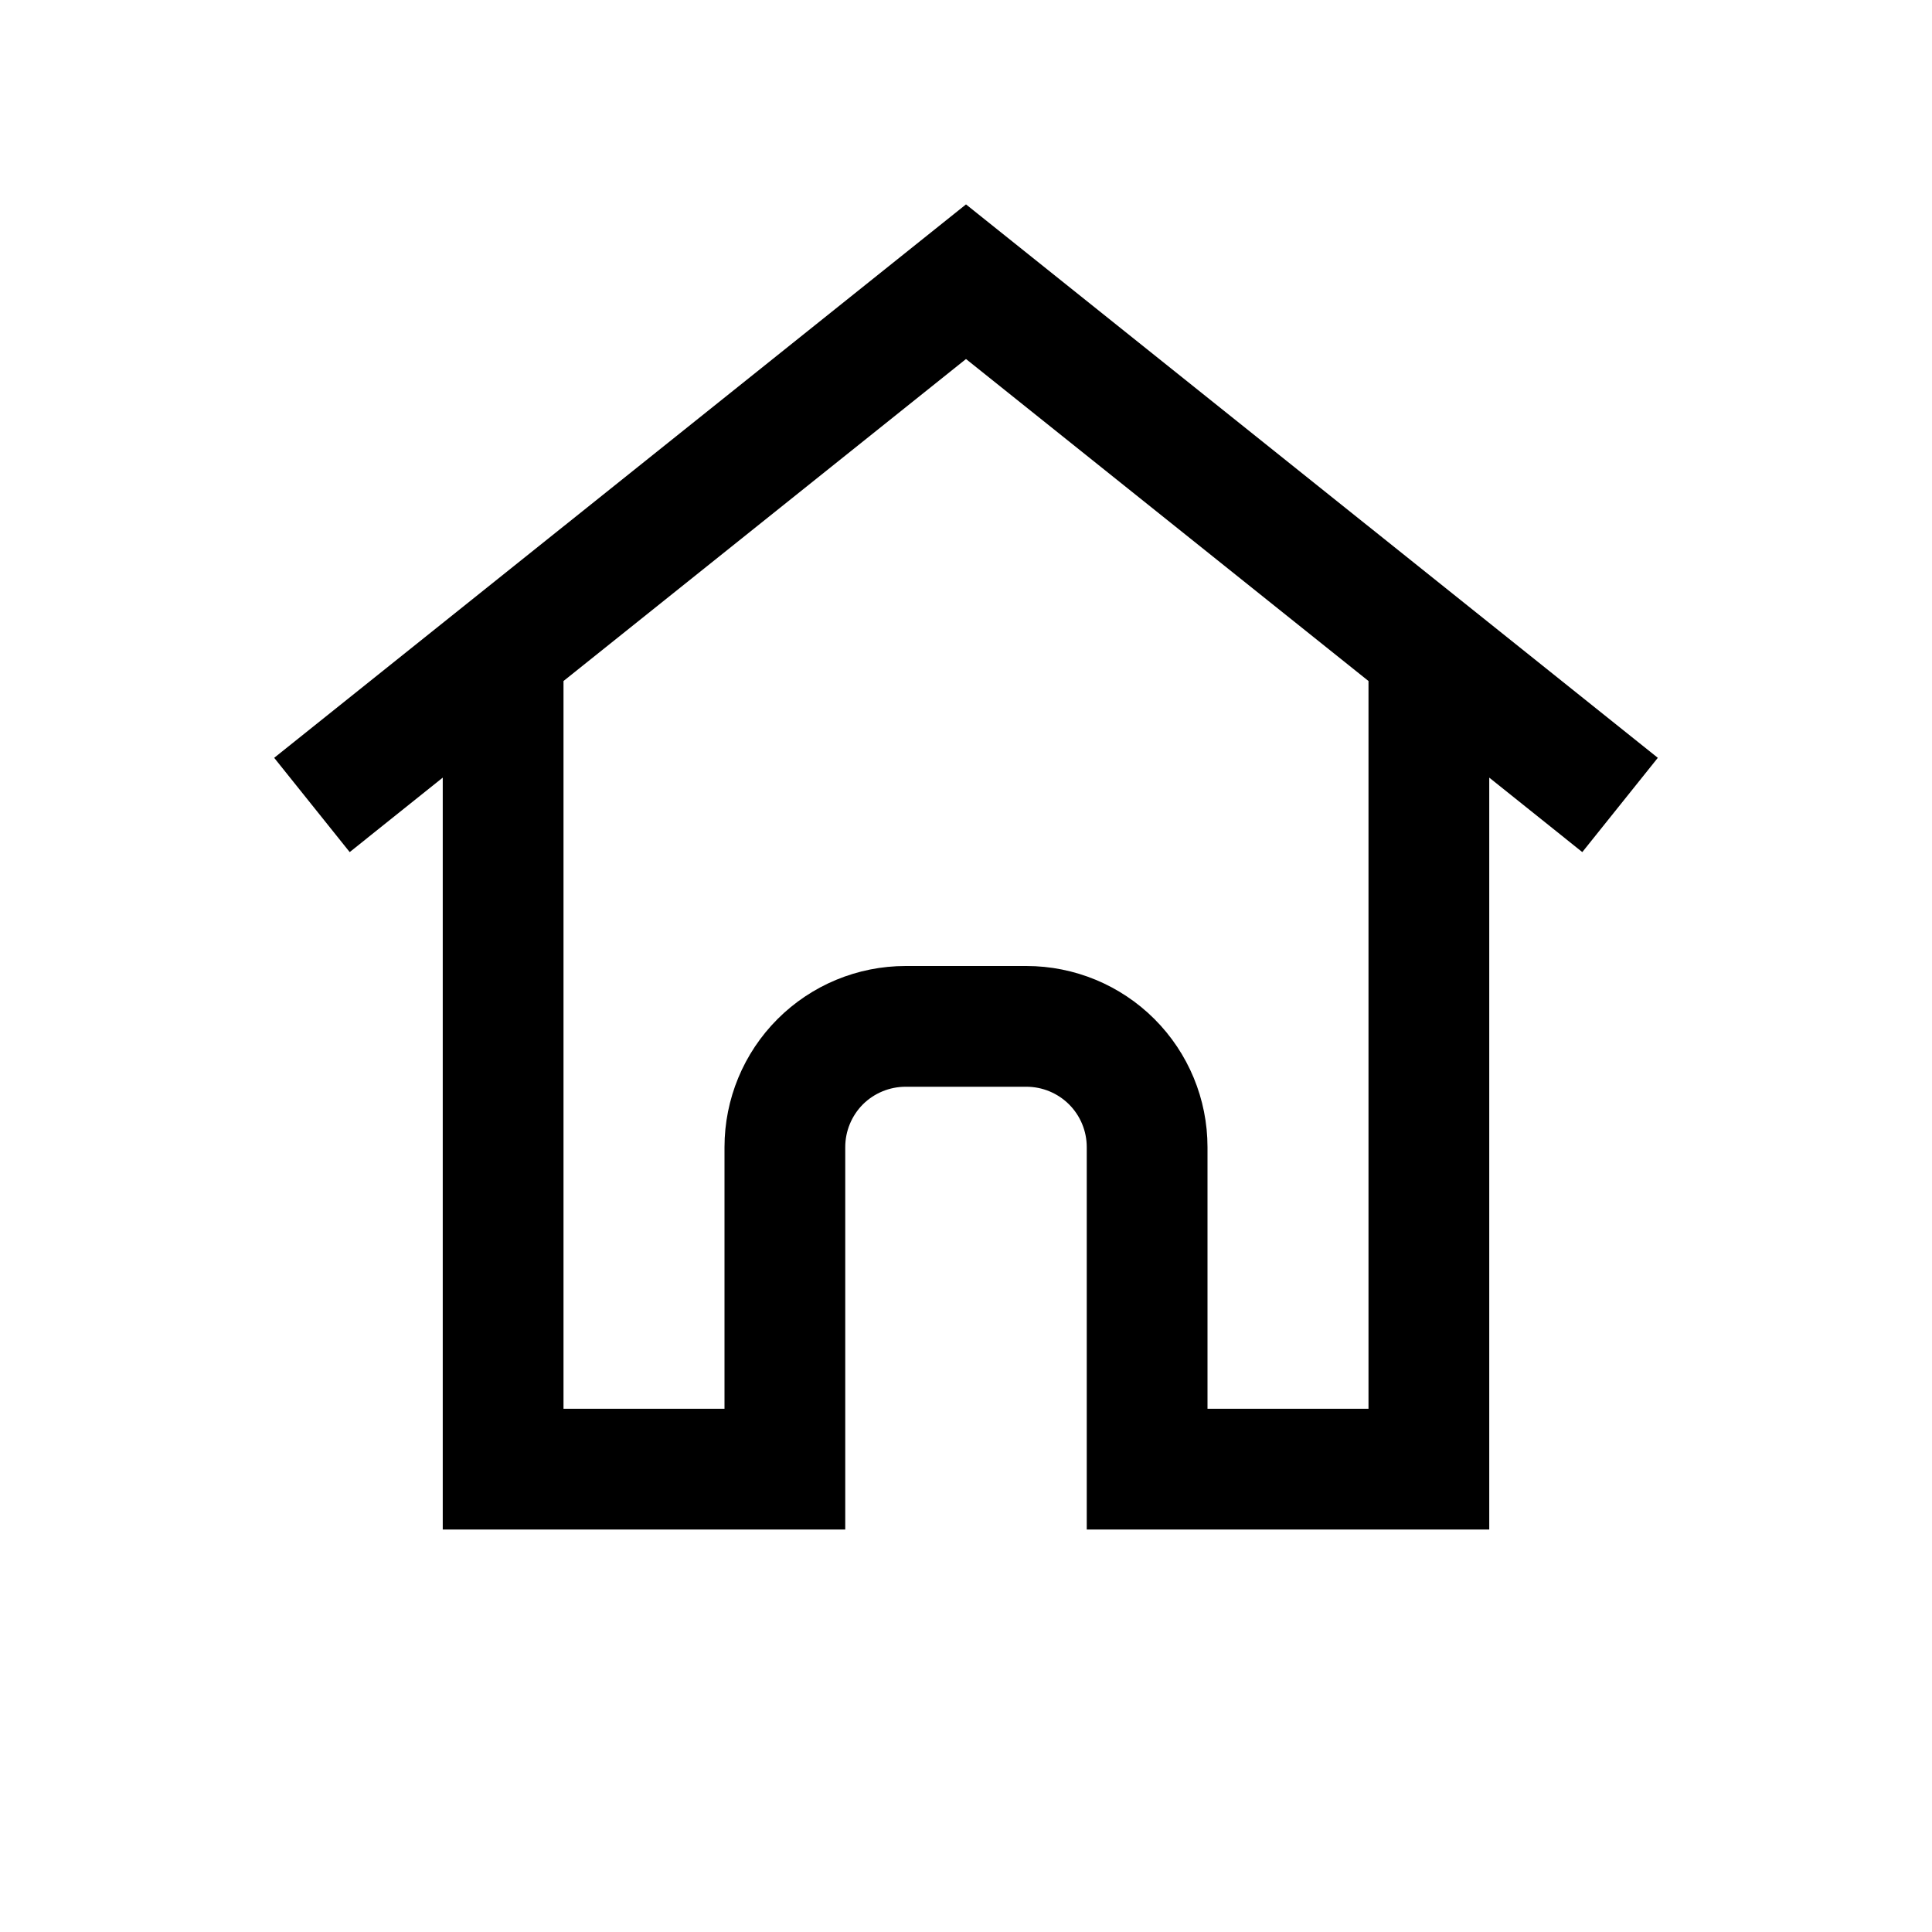 <svg width="24" height="24" viewBox="0 0 24 24" fill="none" xmlns="http://www.w3.org/2000/svg">
<path d="M20.594 9.414L12 2.539L3.406 9.414L4.344 10.585L5.5 9.66V19H10.5V14.25C10.5 14.051 10.579 13.86 10.719 13.719C10.86 13.579 11.051 13.5 11.25 13.5H12.75C12.949 13.5 13.139 13.579 13.28 13.719C13.421 13.86 13.5 14.051 13.5 14.25V19H18.5V9.66L19.656 10.585L20.594 9.414ZM17 17.5H15V14.25C15 13.653 14.763 13.081 14.341 12.659C13.919 12.237 13.347 12 12.75 12H11.25C10.653 12 10.081 12.237 9.659 12.659C9.237 13.081 9 13.653 9 14.25V17.5H7V8.46L12 4.46L17 8.46V17.5Z" fill="black"/>
</svg>

